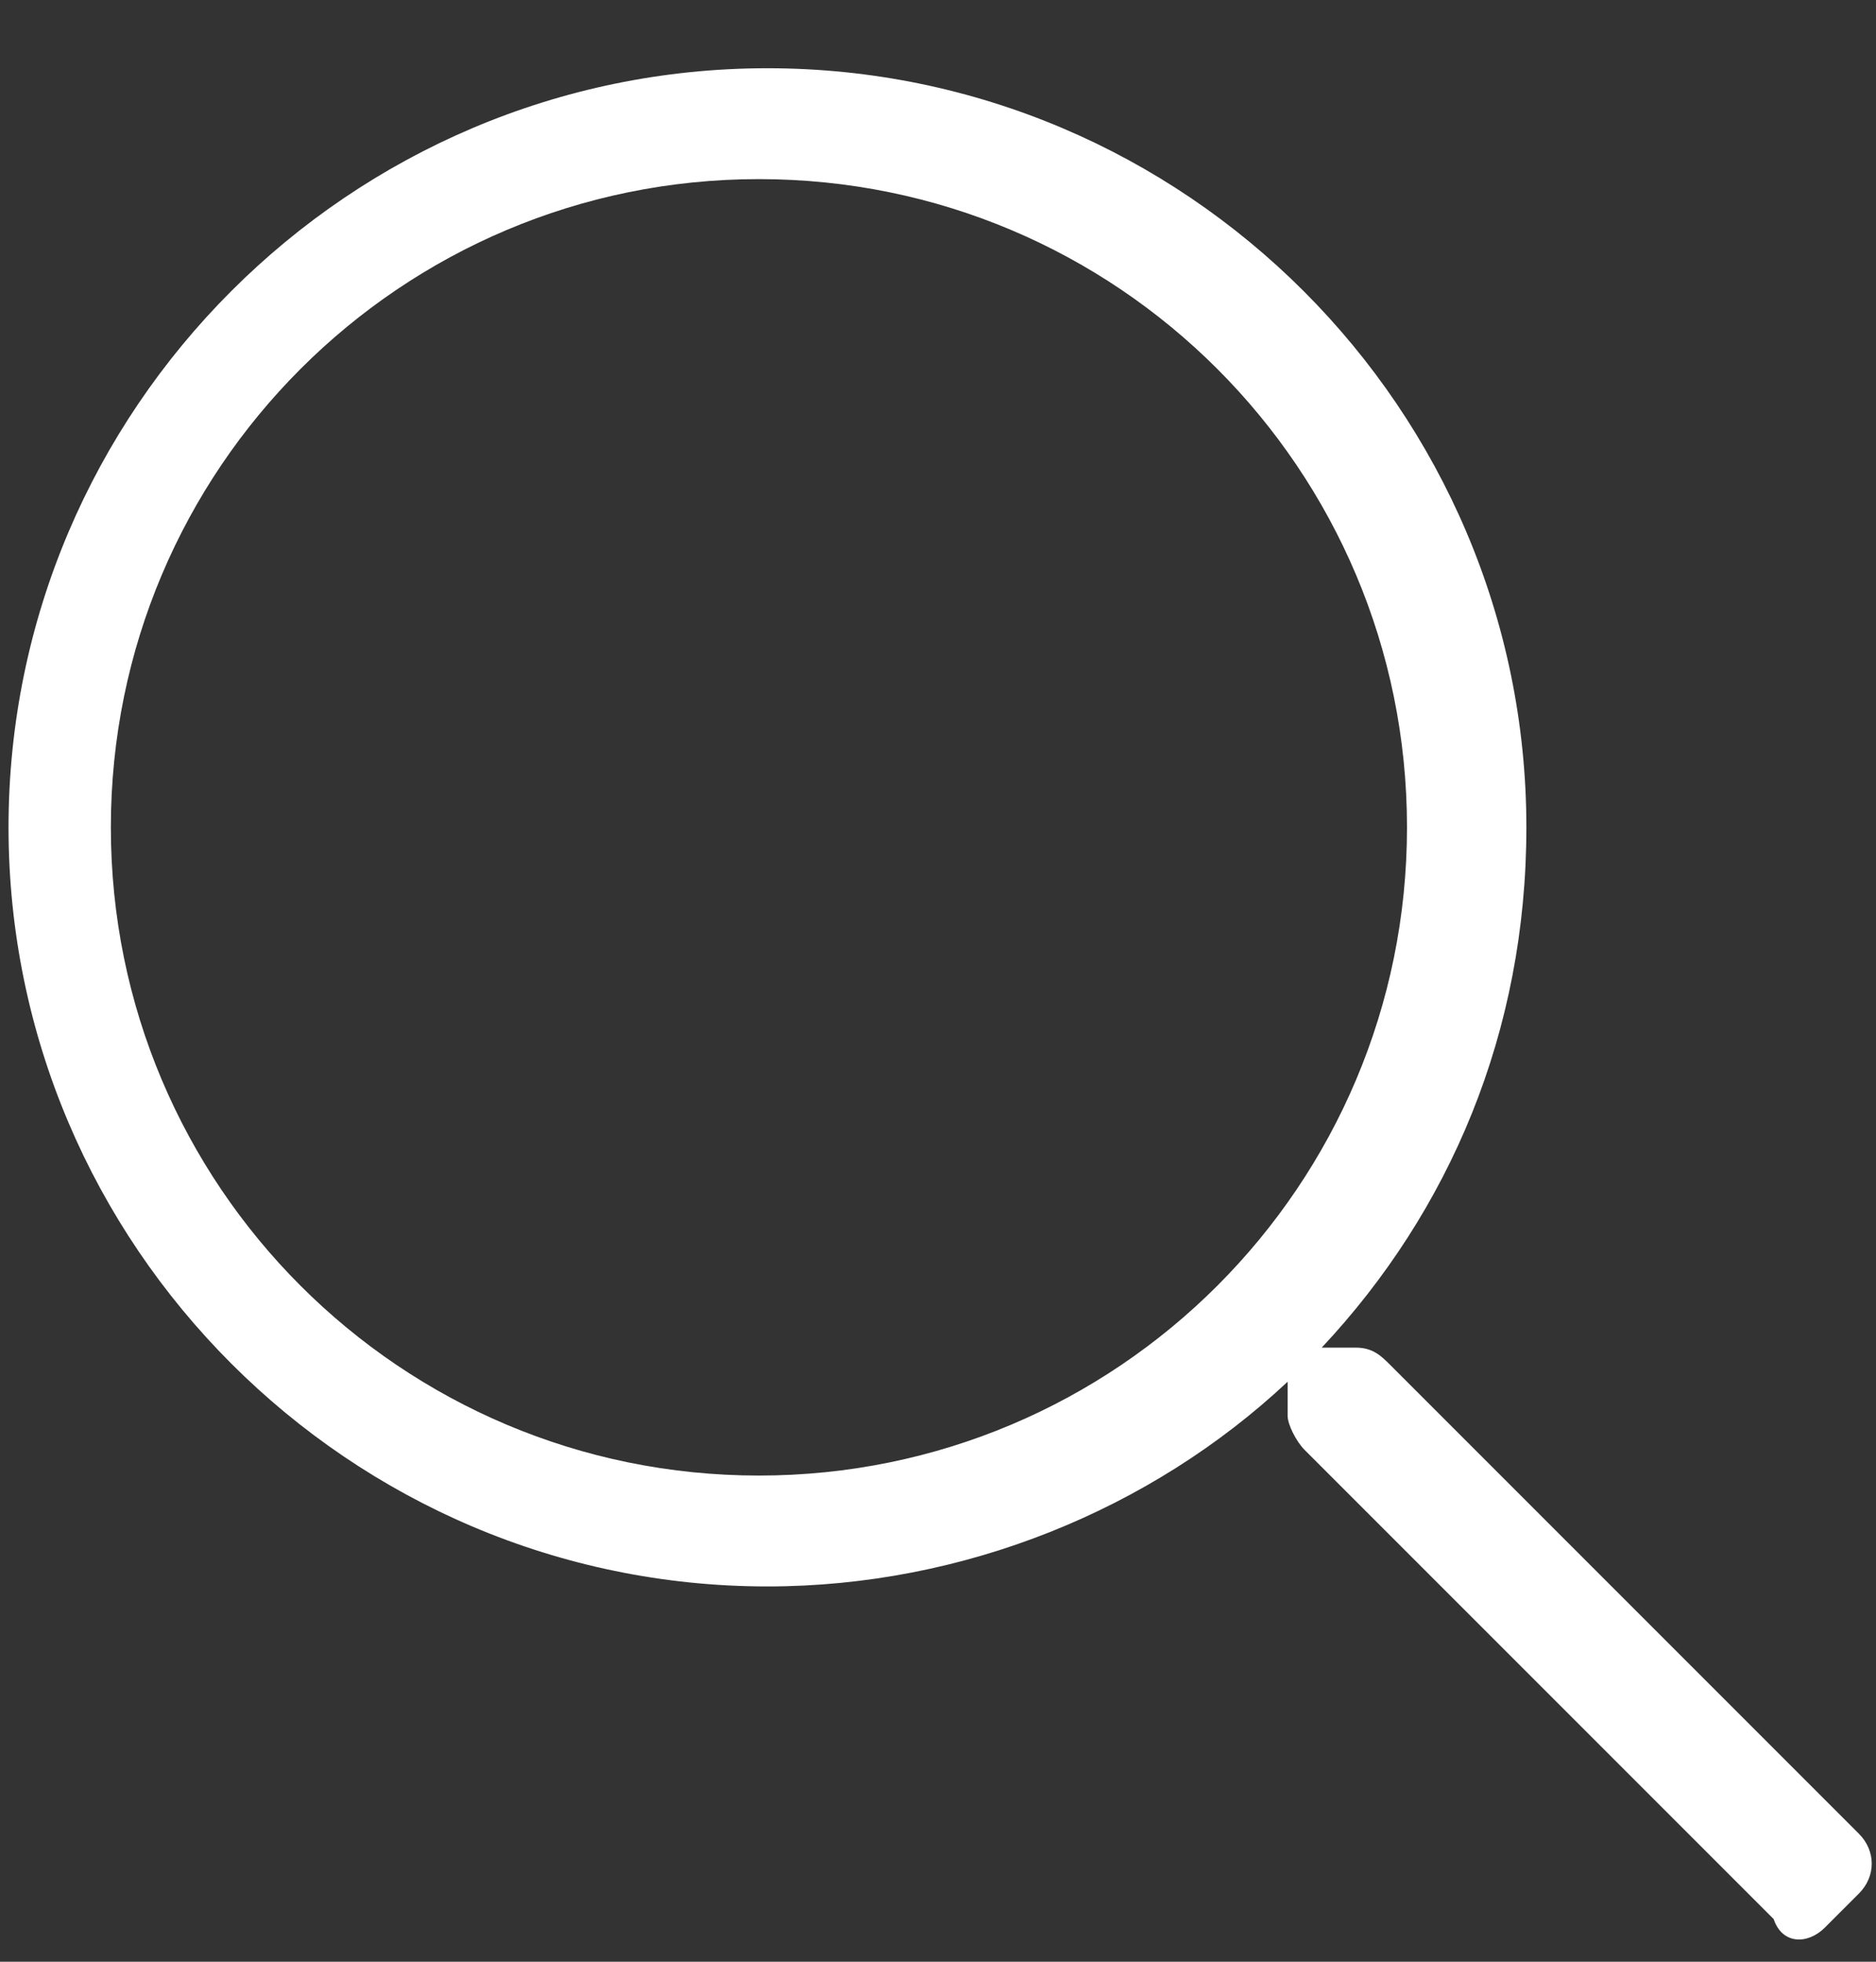 <svg version="1.1" id="Ebene_1" xmlns="http://www.w3.org/2000/svg" x="0" y="0" viewBox="0 0 22 23" xml:space="preserve"><rect x="0" y="0" width="22" height="23" fill="#333333" stroke="none"/><g id="Symbols"><g id="Header" transform="translate(-342 -89)"><path d="M363.4 111.6l.4-.4c.2-.2.2-.5 0-.7l-5.5-5.5c-.1-.1-.2-.2-.4-.2h-.4c1.5-1.6 2.4-3.7 2.4-6.1 0-4.9-4-8.9-8.9-8.9s-8.9 4-8.9 8.9 4 8.9 8.9 8.9c2.3 0 4.5-.9 6.1-2.4v.4c0 .1.1.3.2.4l5.5 5.5c.1.3.4.3.6.1zm-12.5-5.3c-4.2 0-7.6-3.4-7.6-7.6s3.4-7.6 7.6-7.6c4.2 0 7.6 3.4 7.6 7.6s-3.4 7.6-7.6 7.6z" fill="#fff" id="_xF002_"/></g></g></svg>